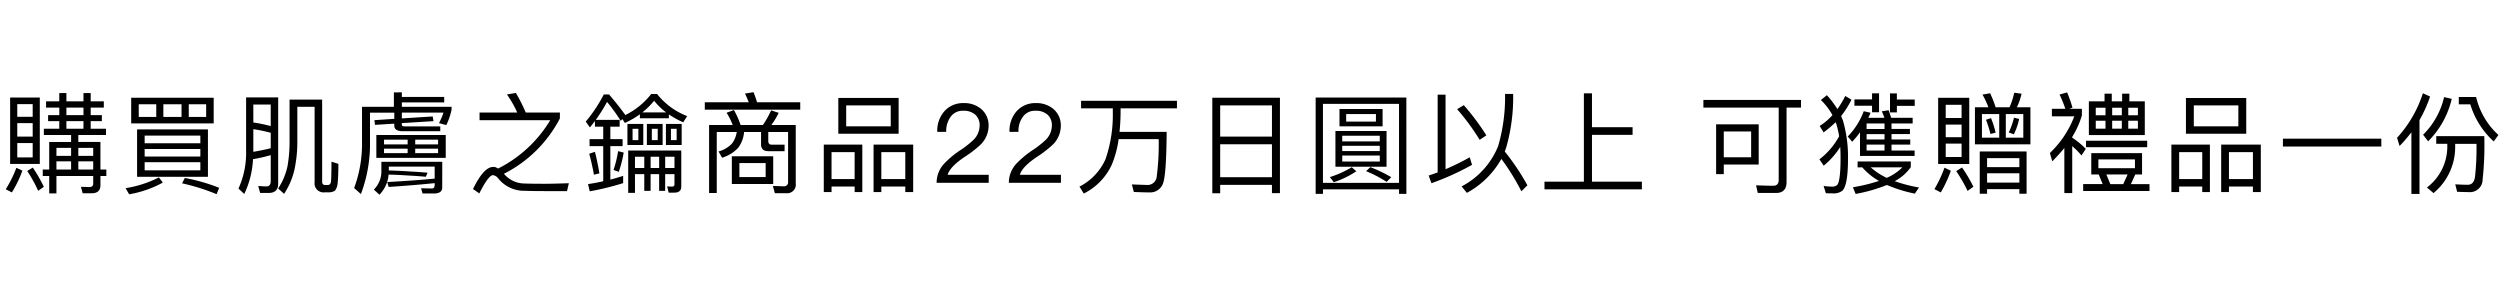 <svg xmlns="http://www.w3.org/2000/svg" width="434" height="50" viewBox="0 0 434 50">
  <g id="gwp_sttl_04" transform="translate(-265 -2066)">
    <path id="gwp_sttl_04-2" data-name="gwp_sttl_04" d="M1.463-14.8V-3.268H6.612V-14.8ZM5.377-4.408H2.7V-6.9H5.377ZM2.7-8.018v-2.337H5.377v2.337Zm0-3.439v-2.2H5.377v2.2ZM5.4-2.641l-.969.589a25.874,25.874,0,0,1,1.9,3.439L7.315.7A26.239,26.239,0,0,0,5.4-2.641ZM2.546-2.6A20.511,20.511,0,0,1,.7,1.121l1.064.551A19.727,19.727,0,0,0,3.591-2.109ZM9.994-15.58v1.444H7.7v1.083h2.3v1.311H8.056V-10.7H9.994v1.311H7.315V-8.3h4.731v1.216h-3.8V-2.3H7.125v1.121H8.246V1.843H9.5V-1.178h6.384V.152c0,.38-.228.589-.665.589L13.756.7l.3,1.121H15.6c1.026,0,1.539-.475,1.539-1.387V-1.178h1.026V-2.3H17.138V-7.087H13.3V-8.3h4.807V-9.386h-2.66V-10.7h1.938v-1.045H15.447v-1.311h2.28v-1.083h-2.28V-15.58H14.193v1.444H11.229V-15.58ZM9.5-2.3V-3.724h2.546V-2.3Zm3.8,0V-3.724h2.584V-2.3ZM11.229-9.386V-10.7h2.964v1.311Zm0-2.356v-1.311h2.964v1.311Zm4.655,7.068H13.3V-6.061h2.584ZM12.046-6.061v1.387H9.5V-6.061Zm10.431-8.7v4.446H36.8v-4.446Zm13.015,3.325H32.471v-2.2h3.021Zm-4.275,0H28.063v-2.2h3.154Zm-4.389,0h-3.04v-2.2h3.04ZM23.5-9.272v8.227H35.8V-9.272ZM34.485-2.166H24.814V-3.572h9.671ZM24.814-4.56V-5.871h9.671V-4.56Zm0-2.3v-1.33h9.671v1.33ZM31.787-.836l-.475.931A35.351,35.351,0,0,1,37.3,1.976l.456-1.1A31.208,31.208,0,0,0,31.787-.836Zm-4.5-.1A19.19,19.19,0,0,1,21.508.931l.608,1.064A18.354,18.354,0,0,0,27.968-.038ZM47.994.988l1.026.931A12.824,12.824,0,0,0,50.825-2.3a23.353,23.353,0,0,0,.494-5.206v-5.681h3V-.095a1.562,1.562,0,0,0,1.786,1.748h.646a1.809,1.809,0,0,0,1.14-.323A2.659,2.659,0,0,0,58.33-.133c.076-.7.114-1.748.114-3.154l-1.2-.38c0,1.843-.038,2.983-.076,3.4a.952.952,0,0,1-.19.513.471.471,0,0,1-.342.133h-.513c-.342,0-.494-.209-.494-.589V-14.44H49.97v6.935a24.95,24.95,0,0,1-.361,4.655A11.558,11.558,0,0,1,47.994.988Zm0-15.808H42.427v9.2A15.019,15.019,0,0,1,41.1,1.007l1.007.931A15.642,15.642,0,0,0,43.624-4.1a26.275,26.275,0,0,0,3.078-.7V-.285c0,.608-.266.912-.76.912-.437,0-.912-.038-1.406-.076l.323,1.216h1.463c1.1,0,1.672-.532,1.672-1.6ZM43.681-5.377V-9.31a26.611,26.611,0,0,1,3.021.627V-6Q45.362-5.662,43.681-5.377Zm0-5.092v-3.116H46.7v3.743A24.993,24.993,0,0,0,43.681-10.469Zm24.4-5.225v2.508H62.548v6.023A22.05,22.05,0,0,1,61.18.912l1.178,1.045A24.712,24.712,0,0,0,63.935-7.2v-4.978h4.218V-11.1l-3.458.228.114.817,3.344-.209v.342q0,.969,1.482.969h6.5v-.836h-6.08c-.4,0-.589-.095-.589-.247v-.323l5.491-.342-.133-.817-5.358.342v-1.007h7.22a10.126,10.126,0,0,1-.779,1.824l1.273.342a11.6,11.6,0,0,0,.912-2.66v-.513H69.464v-.76h7.353v-.95H69.464v-.8ZM65.037-8.3v3.971H77.083V-8.3ZM75.753-5.149H71.782v-.779h3.971Zm-5.282,0h-4.1v-.779h4.1Zm-4.1-1.52v-.817h4.1v.817Zm5.415-.817h3.971v.817H71.782Zm4.693,3.838H65.911v1.6A4.425,4.425,0,0,1,64.6,1.178l.969.893a5.656,5.656,0,0,0,1.6-3.5c1.083.038,2.147.076,3.173.152,1.083.057,2.185.133,3.287.228l.3-.7c-1.254-.114-2.261-.171-3.021-.209C70-2.033,68.761-2.09,67.2-2.147v-.665h7.961v2.09c-2.622.247-5.377.437-8.227.589l.228.855c2.831-.19,5.491-.4,8-.665v.3q0,.627-.456.627c-.589,0-1.216-.019-1.9-.038l.247.912h1.957c.969,0,1.463-.342,1.463-1.026ZM89.262-15.6l-1.558.266A17.925,17.925,0,0,1,89.49-12.2H82.954v1.33H95.228a22.187,22.187,0,0,1-9.063,8.4l-.19-.114a1.127,1.127,0,0,0-.646-.171c-1.1,0-2.261,1.273-3.515,3.838l1.1.76C83.98-.285,84.778-1.33,85.291-1.33a1.456,1.456,0,0,1,.95.627A5.732,5.732,0,0,0,90.9,1.387q1.083.057,3.591.057h3.648L98.458.076c-1.786.057-3.173.095-4.18.095C92.644.171,91.371.152,90.5.114a4.658,4.658,0,0,1-3.192-1.539l-.133-.133A22.229,22.229,0,0,0,96.9-11.172V-12.2H90.972A29.786,29.786,0,0,0,89.262-15.6Zm15.162,5.852v2.166h-2.375v1.216h2.375v6.1c-.855.19-1.729.361-2.641.494l.3,1.254A47.01,47.01,0,0,0,107.882.057V-1.2c-.722.228-1.463.456-2.223.646V-6.365h2.128V-7.581h-2.128V-9.747h1.615v-1.178h-4.142a29.875,29.875,0,0,0,1.957-3.116,31.609,31.609,0,0,1,2.375,3.287l.285-.3.437.665a15.423,15.423,0,0,0,2.6-1.5v.684h5.035v-.665a15.246,15.246,0,0,0,2.489,1.368L119-11.571a12.334,12.334,0,0,1-5.225-3.838h-1.026a12.95,12.95,0,0,1-4.484,3.648c-.893-1.235-1.843-2.432-2.831-3.572h-.912a25.385,25.385,0,0,1-3.135,4.712l.722,1.007c.285-.342.57-.722.874-1.1v.969Zm6.783-2.47a12.2,12.2,0,0,0,2.052-2.033,10.657,10.657,0,0,0,2.09,2.033Zm-8.227,6.84-.988.342c.323,1.159.589,2.375.817,3.629l.95-.228C103.531-3.04,103.265-4.294,102.98-5.377Zm4.028-.114a20.063,20.063,0,0,1-.8,3.268l.912.323a20.807,20.807,0,0,0,.855-3.344Zm1.615-4.731v3.667h2.755v-3.667Zm1.9,2.812h-1.007V-9.367h1.007ZM112-10.222v3.667h2.736v-3.667Zm1.881,2.812H112.86V-9.367h1.026Zm1.425-2.812v3.667h2.736v-3.667Zm1.862,2.812h-.988V-9.367h.988ZM109.934-1.5h1.615V1.406h1.1V-1.5h1.482V1.406h1.045V-1.5h1.615V.266q0,.4-.456.4L115.52.627l.266,1.083h.988q1.2,0,1.2-1.083V-5.6h-9.215V1.748h1.178Zm6.859-1.064h-1.615V-4.522h1.615Zm-2.66-1.957v1.957h-1.482V-4.522Zm-2.584,0v1.957h-1.615V-4.522Zm18.962-11.21-1.482.247a13.709,13.709,0,0,1,.646,1.5h-7.619v1.292h16.568v-1.292h-7.5A18.492,18.492,0,0,0,130.511-15.732Zm-3.4,3.1-1.273.475a11.716,11.716,0,0,1,1.064,2.128h-4.1v11.8h1.33V-8.816H127.6a4.367,4.367,0,0,1-.817,1.995,5.1,5.1,0,0,1-2.337,1.387l.608,1.083A6.22,6.22,0,0,0,127.87-6.1a5.294,5.294,0,0,0,1.007-2.717h2.945v2.128c0,.8.418,1.2,1.292,1.2h2.793V-6.612h-2.223c-.418,0-.608-.228-.608-.646V-8.816h3.439V-.19a.694.694,0,0,1-.76.8L133.874.551l.342,1.254h1.957A1.494,1.494,0,0,0,137.845.114V-10.032h-4.237a12.4,12.4,0,0,0,1.273-2.109l-1.311-.437a15.882,15.882,0,0,1-1.425,2.546h-3.876A14.583,14.583,0,0,0,127.11-12.635ZM126.749-4.6V.209h7.182V-4.6Zm5.871,3.61h-4.56V-3.42h4.56Zm12.616-13.737v6.213h10.469v-6.213Zm9.1,4.921H146.6v-3.629h7.733ZM149.4-6.631h-6.688V1.615h1.349V.646h4.009v.969h1.33ZM144.058-.646V-5.32h4.009V-.646Zm14.174-5.985h-6.878V1.615H152.7V.646h4.161v.969h1.368ZM152.7-.646V-5.32h4.161V-.646ZM167.01-13.832a4.313,4.313,0,0,0-3.325,1.368,5.117,5.117,0,0,0-1.273,3.629h1.558a4.139,4.139,0,0,1,.836-2.717,2.533,2.533,0,0,1,2.147-.95,2.96,2.96,0,0,1,2.071.684,2.463,2.463,0,0,1,.741,1.919,3.552,3.552,0,0,1-1.045,2.432,16.808,16.808,0,0,1-2.128,1.691,16.476,16.476,0,0,0-2.945,2.413A4.871,4.871,0,0,0,162.3,0h9.044V-1.387h-7.125c.247-.912,1.235-1.957,2.964-3.116a19.148,19.148,0,0,0,2.812-2.185,4.621,4.621,0,0,0,1.33-3.192,3.715,3.715,0,0,0-1.216-2.869A4.494,4.494,0,0,0,167.01-13.832Zm12.54,0a4.313,4.313,0,0,0-3.325,1.368,5.117,5.117,0,0,0-1.273,3.629h1.558a4.139,4.139,0,0,1,.836-2.717,2.533,2.533,0,0,1,2.147-.95,2.96,2.96,0,0,1,2.071.684,2.463,2.463,0,0,1,.741,1.919,3.552,3.552,0,0,1-1.045,2.432,16.808,16.808,0,0,1-2.128,1.691,16.476,16.476,0,0,0-2.945,2.413A4.871,4.871,0,0,0,174.838,0h9.044V-1.387h-7.125C177-2.3,177.992-3.344,179.721-4.5a19.148,19.148,0,0,0,2.812-2.185,4.621,4.621,0,0,0,1.33-3.192,3.715,3.715,0,0,0-1.216-2.869A4.494,4.494,0,0,0,179.55-13.832Zm7.828-.4v1.311h5.51v.836a23.549,23.549,0,0,1-1.273,8,9.828,9.828,0,0,1-4.522,4.75l.76,1.2a10.531,10.531,0,0,0,4.807-4.9A17.675,17.675,0,0,0,193.9-7.581h6.954a44.356,44.356,0,0,1-.361,6.631A1.576,1.576,0,0,1,198.949.38c-.722-.019-1.634-.057-2.755-.095l.342,1.311c1.064.038,1.995.076,2.755.076A2.343,2.343,0,0,0,201.571.19c.418-.988.627-4.009.665-9.025h-8.189c.114-1.007.171-2.09.19-3.249v-.836h9.785v-1.311Zm34.523-.532H210.159V1.824h1.368V.361h8.987V1.8H221.9ZM211.527-.969V-6.688h8.987V-.969Zm0-7.049v-5.415h8.987v5.415ZM243.846-14.8H228.1V1.919h1.273V1.14h13.205v.779h1.273ZM229.368.019V-13.7h13.205V.019Zm2.869-12.825v3h7.486v-3Zm6.327,2.185H233.4v-1.311h5.168Zm-7.03,1.634v6.194h8.873V-8.987Zm7.7,5.3h-6.517V-4.731h6.517ZM232.712-5.51v-.912h6.517v.912Zm0-1.672V-8.17h6.517v.988ZM234.365-2.7a17.339,17.339,0,0,1-3.8,1.71l.684.893a16.329,16.329,0,0,0,3.914-1.9Zm3.23-.019-.741.7a21.58,21.58,0,0,1,3.572,1.862l.8-.817A25.055,25.055,0,0,0,237.6-2.717ZM249.28-15.3V-1.8c-.513.19-1.026.361-1.558.551L248.2.076a46.083,46.083,0,0,0,7.049-3.192l-.4-1.311a43.03,43.03,0,0,1-4.2,2.071V-15.3Zm4.541,1.824-1.159.7a39.357,39.357,0,0,1,3.914,5.32l1.159-.779A41.137,41.137,0,0,0,253.821-13.471Zm6.517,9.329a38.826,38.826,0,0,1,3.477,5.624L264.86.437a40.6,40.6,0,0,0-3.933-5.871c.114-.285.209-.57.3-.855a31.744,31.744,0,0,0,1.159-9.139h-1.406a30.264,30.264,0,0,1-1.2,9.063A13.63,13.63,0,0,1,253.441.627l.912,1.121A15.127,15.127,0,0,0,260.338-4.142Zm14.326-11.381V-.19h-6.84V1.14h16.91V-.19H276.07V-8.322h7.049v-1.33H276.07v-5.871Zm20.748,1.14v1.33h13.072V-.475c0,.646-.323.988-.931.988-.95,0-1.957-.038-3-.076l.3,1.33h3.173c1.216,0,1.824-.646,1.824-1.9v-12.92h2.508v-1.33Zm9.6,4.237h-7.391V-1.5h1.33V-3.173h6.061Zm-6.061,5.719V-8.911h4.75v4.484Zm21.09-10.64a16.454,16.454,0,0,1-1.368,2.28,15.8,15.8,0,0,0-1.824-2.413l-1.045.836a10.725,10.725,0,0,1,2.014,2.622,10.262,10.262,0,0,1-2.223,1.881l.684,1.121a22.608,22.608,0,0,0,2.09-1.767,2.211,2.211,0,0,1,.114.285,15.109,15.109,0,0,1,.494,2.147,12.544,12.544,0,0,1-3.42,4.009l.741,1.1a13.546,13.546,0,0,0,2.869-3.249q.057.883.057,1.938c0,2.546-.19,4.085-.532,4.6a1.149,1.149,0,0,1-.969.342,9.815,9.815,0,0,1-1.444-.114l.4,1.273c.342,0,.779.019,1.349.019a2.3,2.3,0,0,0,1.539-.494c.627-.646.95-2.489.95-5.548a22.7,22.7,0,0,0-.874-6.593c-.1-.266-.209-.513-.323-.779a17.251,17.251,0,0,0,1.8-2.85ZM322.6-8.759v4.1h9.481V-5.6h-4.009V-6.631h3.249v-.893h-3.249v-.931h3.192v-.893h-3.192v-.95h3.667v-.988H328c-.152-.494-.285-.931-.437-1.311l-1.178.19c.152.323.3.7.456,1.121h-2.793c.133-.285.266-.57.38-.874l-1.178-.266a12.6,12.6,0,0,1-2.774,4.389l.76.912A14.807,14.807,0,0,0,322.6-8.759ZM326.857-5.6h-3.116V-6.631h3.116Zm0-1.919h-3.116v-.931h3.116Zm0-1.824h-3.116v-.95h3.116ZM323-2.679a10.929,10.929,0,0,0,2.888,2.356,29.781,29.781,0,0,1-4.522,1.1l.475,1.159A28.024,28.024,0,0,0,327.275.38a24.306,24.306,0,0,0,4.845,1.5l.722-1.064a25.136,25.136,0,0,1-4.218-1.1,7.891,7.891,0,0,0,2.793-2.432V-3.7h-9.234v1.026Zm4.237,1.824a11.7,11.7,0,0,1-2.774-1.824h5.491A8.687,8.687,0,0,1,327.237-.855Zm-5.605-13.623v1.1h3.059v1.14h1.216v-3.287h-1.216v1.045Zm6.175-1.045v3.306H329v-1.14h3.1v-1.1H329v-1.064Zm17.385-.019-1.33.228a15.766,15.766,0,0,1,1.026,2.2h-2.337v6.441h9.633V-13.11h-2.356a10.137,10.137,0,0,0,.817-2.356l-1.273-.171a12.667,12.667,0,0,1-.817,2.527h-2.413A20.358,20.358,0,0,0,345.192-15.542Zm5.757,7.714h-3.04v-4.1h3.04Zm-4.18,0h-3v-4.1h3Zm-1.425-3.4-.874.285a20.765,20.765,0,0,1,.779,2.47l.893-.228A16.561,16.561,0,0,0,345.344-11.229Zm3.99-.076a13.216,13.216,0,0,1-.912,2.565l.893.323a11.786,11.786,0,0,0,.912-2.66Zm2.185,5.871h-8.132V1.9h1.273V1.1h5.605v.8h1.254Zm-6.859,5.4V-1.653h5.605V-.038Zm0-2.679V-4.275h5.605v1.558Zm-8.493-12.046v11.5h5.4v-11.5Zm4.066,10.279h-2.755V-6.8h2.755Zm-2.755-3.439v-2.185h2.755v2.185Zm0-3.325v-2.3h2.755v2.3Zm2.831,8.588-1.007.627a27.172,27.172,0,0,1,1.976,3.439l1.007-.722A25.521,25.521,0,0,0,340.309-2.66Zm-3.04.038A22.6,22.6,0,0,1,335.521,1.1l1.1.57a21.042,21.042,0,0,0,1.748-3.762ZM362.33-14.136v5.852h9.709v-5.852H369.36v-1.33h-1.254v1.33h-1.8v-1.33h-1.254v1.33ZM370.842-9.4H369.17v-1.368h1.672Zm-2.793,0h-1.672v-1.368h1.672Zm-2.831,0h-1.691v-1.368h1.691Zm-1.691-2.318v-1.311h1.691v1.311Zm2.85-1.311h1.672v1.311h-1.672Zm2.793,0h1.672v1.311H369.17ZM361.836-7.3v1.121h10.621V-7.3Zm.912,2.147v3.705h1.292l.684,1.672h-3.382v1.2h11.514V.228h-3.23l.76-1.672h1.178V-5.149ZM366.054.228l-.684-1.672h3.686L368.3.228Zm4.275-2.755h-6.346V-4.066h6.346ZM358.074-6.042V1.786h1.368V-6.365a14.3,14.3,0,0,1,1.6,1.615l.76-1.14a14.2,14.2,0,0,0-2.356-1.938V-7.98a15.2,15.2,0,0,0,1.672-3.705v-1.159h-2.185l.551-.209a23.553,23.553,0,0,0-.931-2.641l-1.311.38a21.681,21.681,0,0,1,1.007,2.47h-2.337v1.311H359.8a17.283,17.283,0,0,1-4.237,6.365l.418,1.444C356.744-4.5,357.447-5.282,358.074-6.042Zm21.109-8.683v6.213h10.469v-6.213Zm9.1,4.921h-7.733v-3.629h7.733Zm-4.94,3.173h-6.688V1.615h1.349V.646h4.009v.969h1.33ZM378.005-.646V-5.32h4.009V-.646Zm14.174-5.985H385.3V1.615h1.349V.646h4.161v.969h1.368ZM386.65-.646V-5.32h4.161V-.646Zm9.367-7.011v1.368H413.1V-7.657Zm24.3-7.885a20.938,20.938,0,0,1-4.484,7.733l.437,1.425a24.388,24.388,0,0,0,2.052-2.394V1.938h1.406V-10.887a23.325,23.325,0,0,0,1.843-4.085Zm10.659,7.448h-8.341v1.33h1.919v.684a8.913,8.913,0,0,1-3.534,6.9l1.14.969a10.374,10.374,0,0,0,3.762-7.866v-.684h3.7a45.6,45.6,0,0,1-.247,5.624c-.114.988-.532,1.482-1.292,1.482-.608,0-1.33-.038-2.147-.076l.323,1.292c.95.038,1.615.057,2.014.057a2.2,2.2,0,0,0,2.413-2.2A55.422,55.422,0,0,0,430.977-8.094Zm-4.427-6.8v1.273h2a14.293,14.293,0,0,0,4.066,6.441l.817-1.121a12.845,12.845,0,0,1-3.876-6.593ZM424-14.877a13.438,13.438,0,0,1-3.648,6.536l.874,1.14a15.3,15.3,0,0,0,4.1-7.372Z" transform="translate(265.297 2097.732)"/>
    <rect id="長方形_7941" data-name="長方形 7941" width="434" height="50" transform="translate(265 2066)" fill="none" opacity="0.996"/>
  </g>
</svg>
